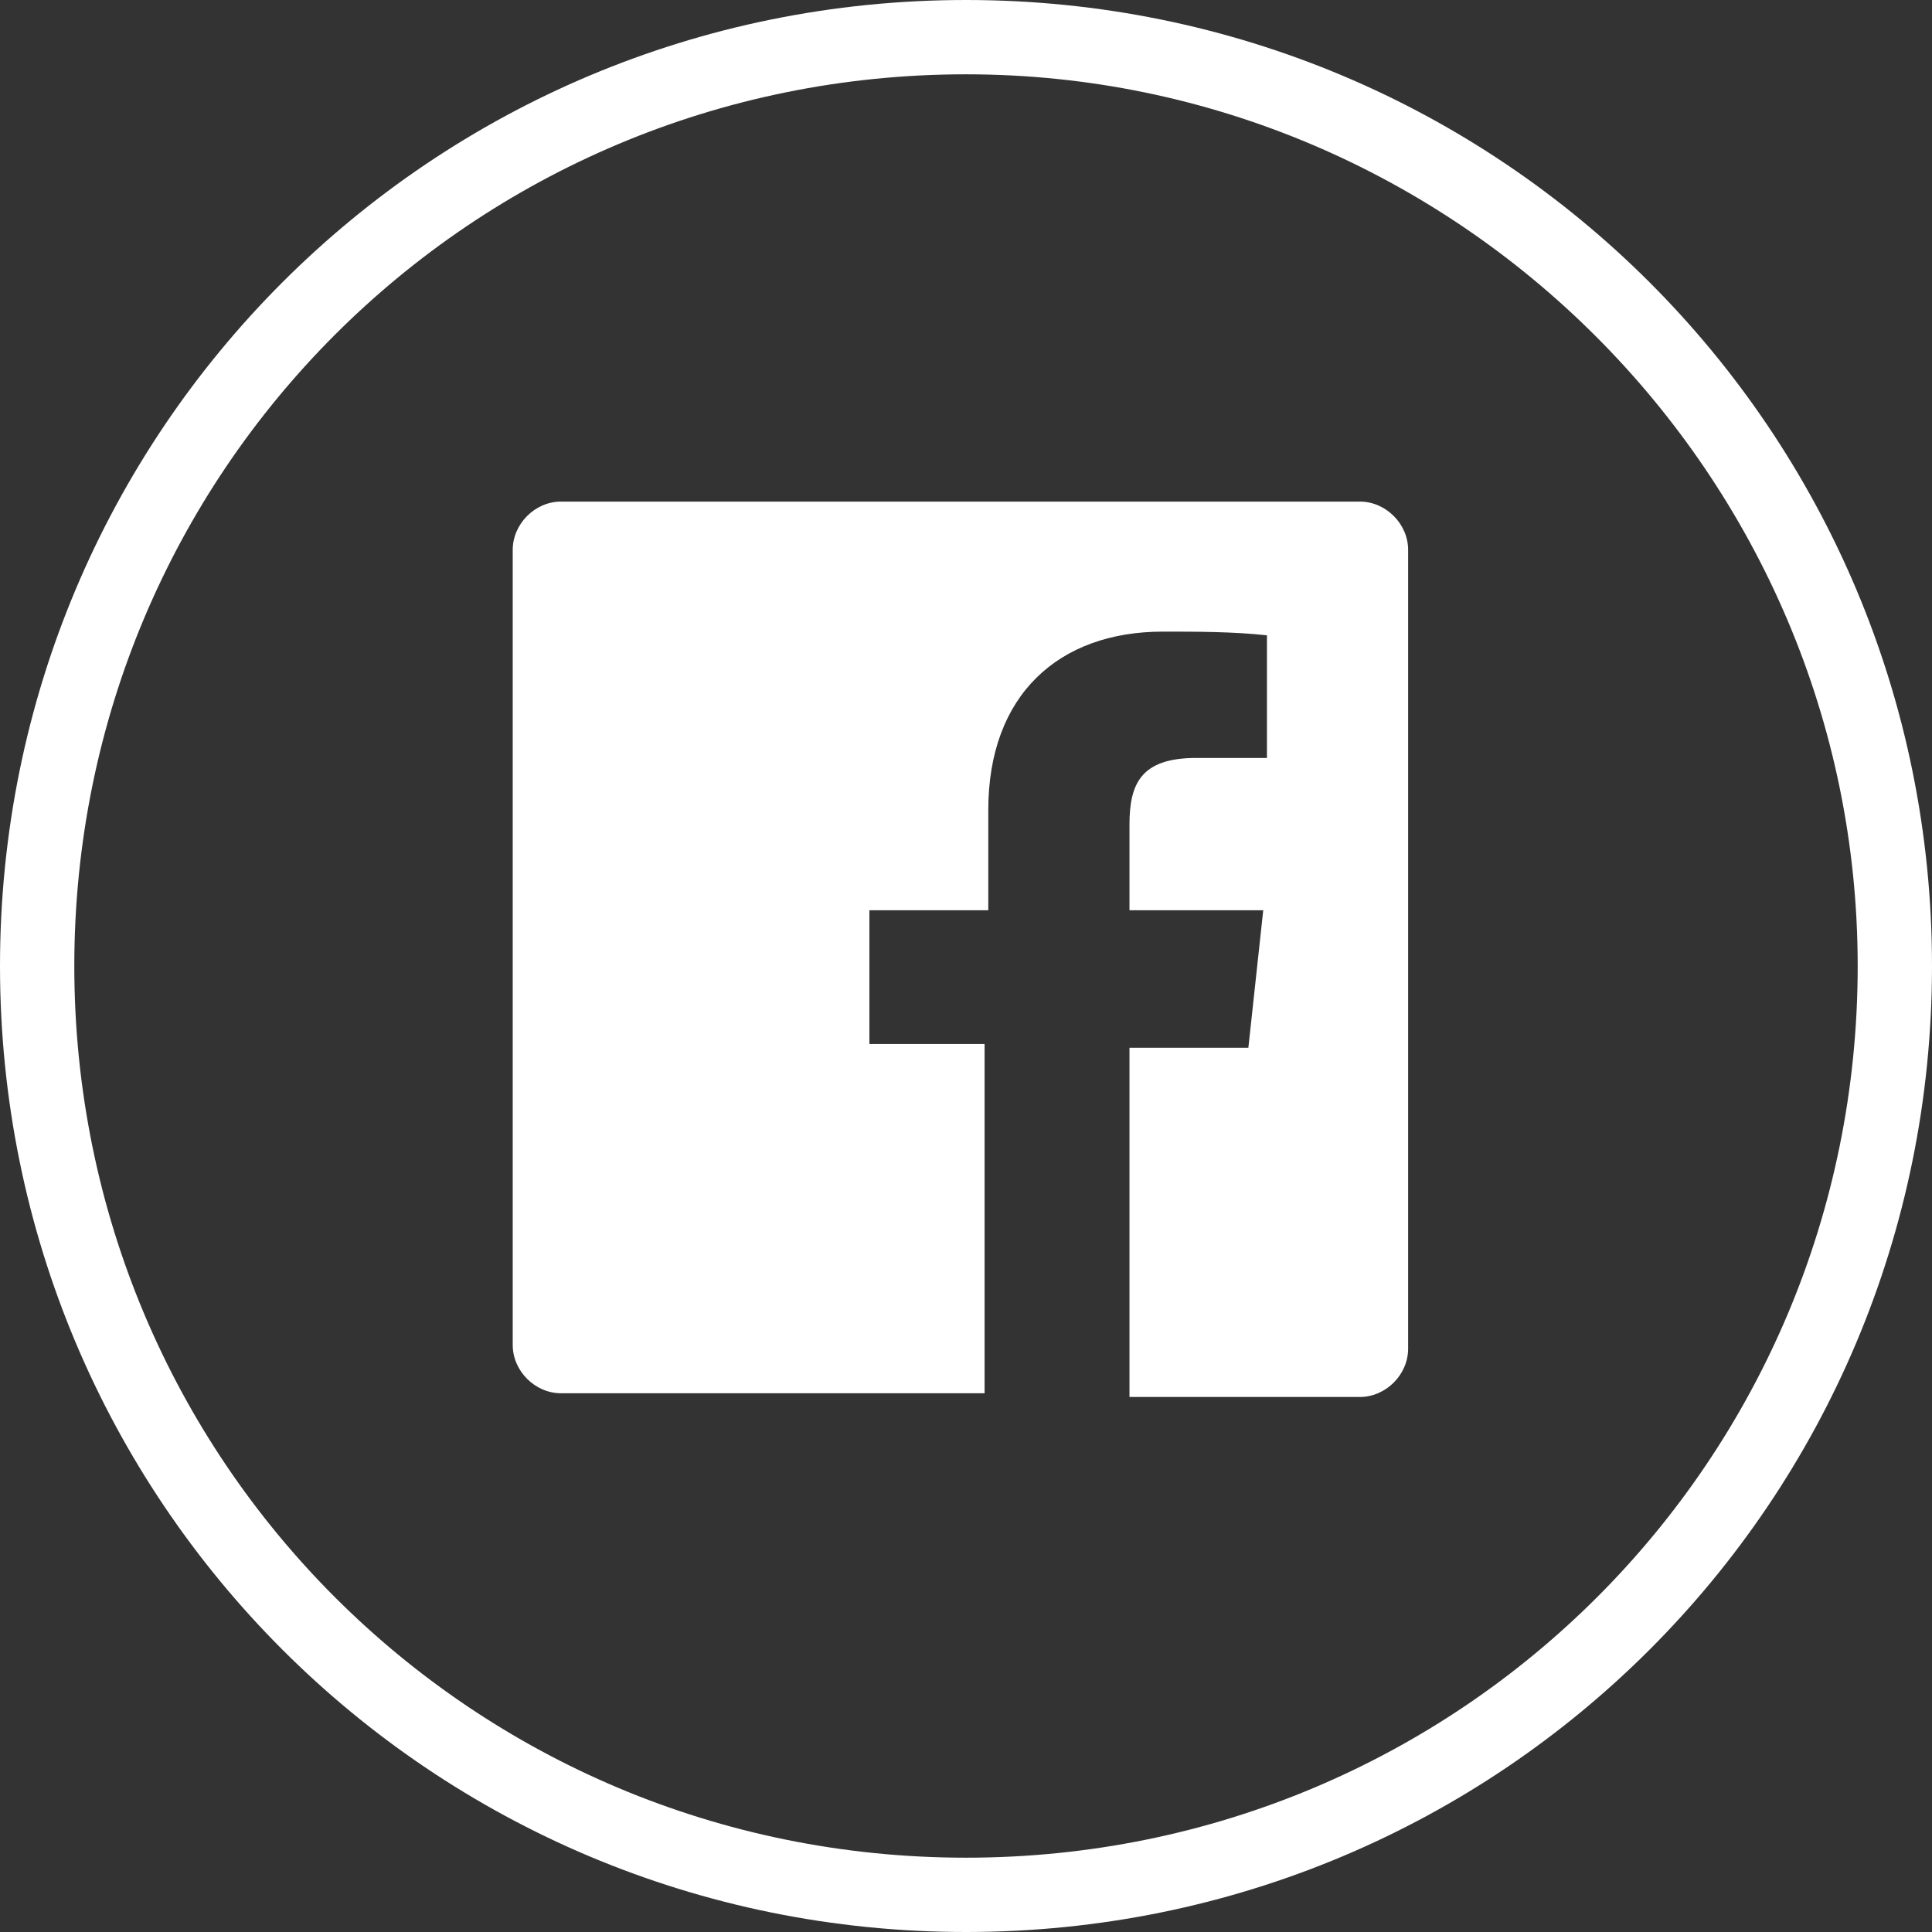 <?xml version="1.0" encoding="utf-8"?>
<!-- Generator: Adobe Illustrator 25.4.1, SVG Export Plug-In . SVG Version: 6.00 Build 0)  -->
<svg version="1.1" id="Layer_1" xmlns="http://www.w3.org/2000/svg" xmlns:xlink="http://www.w3.org/1999/xlink" x="0px" y="0px"
	 viewBox="0 0 52 52" style="enable-background:new 0 0 52 52;" xml:space="preserve">
<rect x="0" y="0" width="52" height="52" fill="#333333" stroke="none"/>
<style type="text/css">
	.st0{fill:#FFFFFF;}
</style>
<g id="Layer_2_00000117635249193792703170000017266521373515017090_">
	<g id="Layer_2-2">
		<g id="Facebook">
			<path class="st0" d="M26,52C11.6,52,0,40.4,0,26S11.6,0,26,0s26,11.6,26,26S40.4,52,26,52z M26,2C12.7,2,2,12.7,2,26
				s10.7,24,24,24s24-10.7,24-24C50,12.8,39.2,2,26,2z"/>
			<path id="Facebook-2" class="st0" d="M37.9,36.3c0,0.7-0.6,1.3-1.3,1.3l0,0h-6.2v-9.4h3.2l0.4-3.7h-3.6v-2.3
				c0-1.1,0.3-1.8,1.8-1.8h1.9v-3.3c-0.9-0.1-1.9-0.1-2.8-0.1c-2.8,0-4.7,1.7-4.7,4.8v2.7h-3.2v3.6h3.1v9.4H15.1
				c-0.7,0-1.3-0.6-1.3-1.3l0,0V14.8c0-0.7,0.6-1.3,1.3-1.3l0,0h21.5c0.7,0,1.3,0.6,1.3,1.3l0,0V36.3z"/>
		</g>
	</g>
</g>
</svg>
